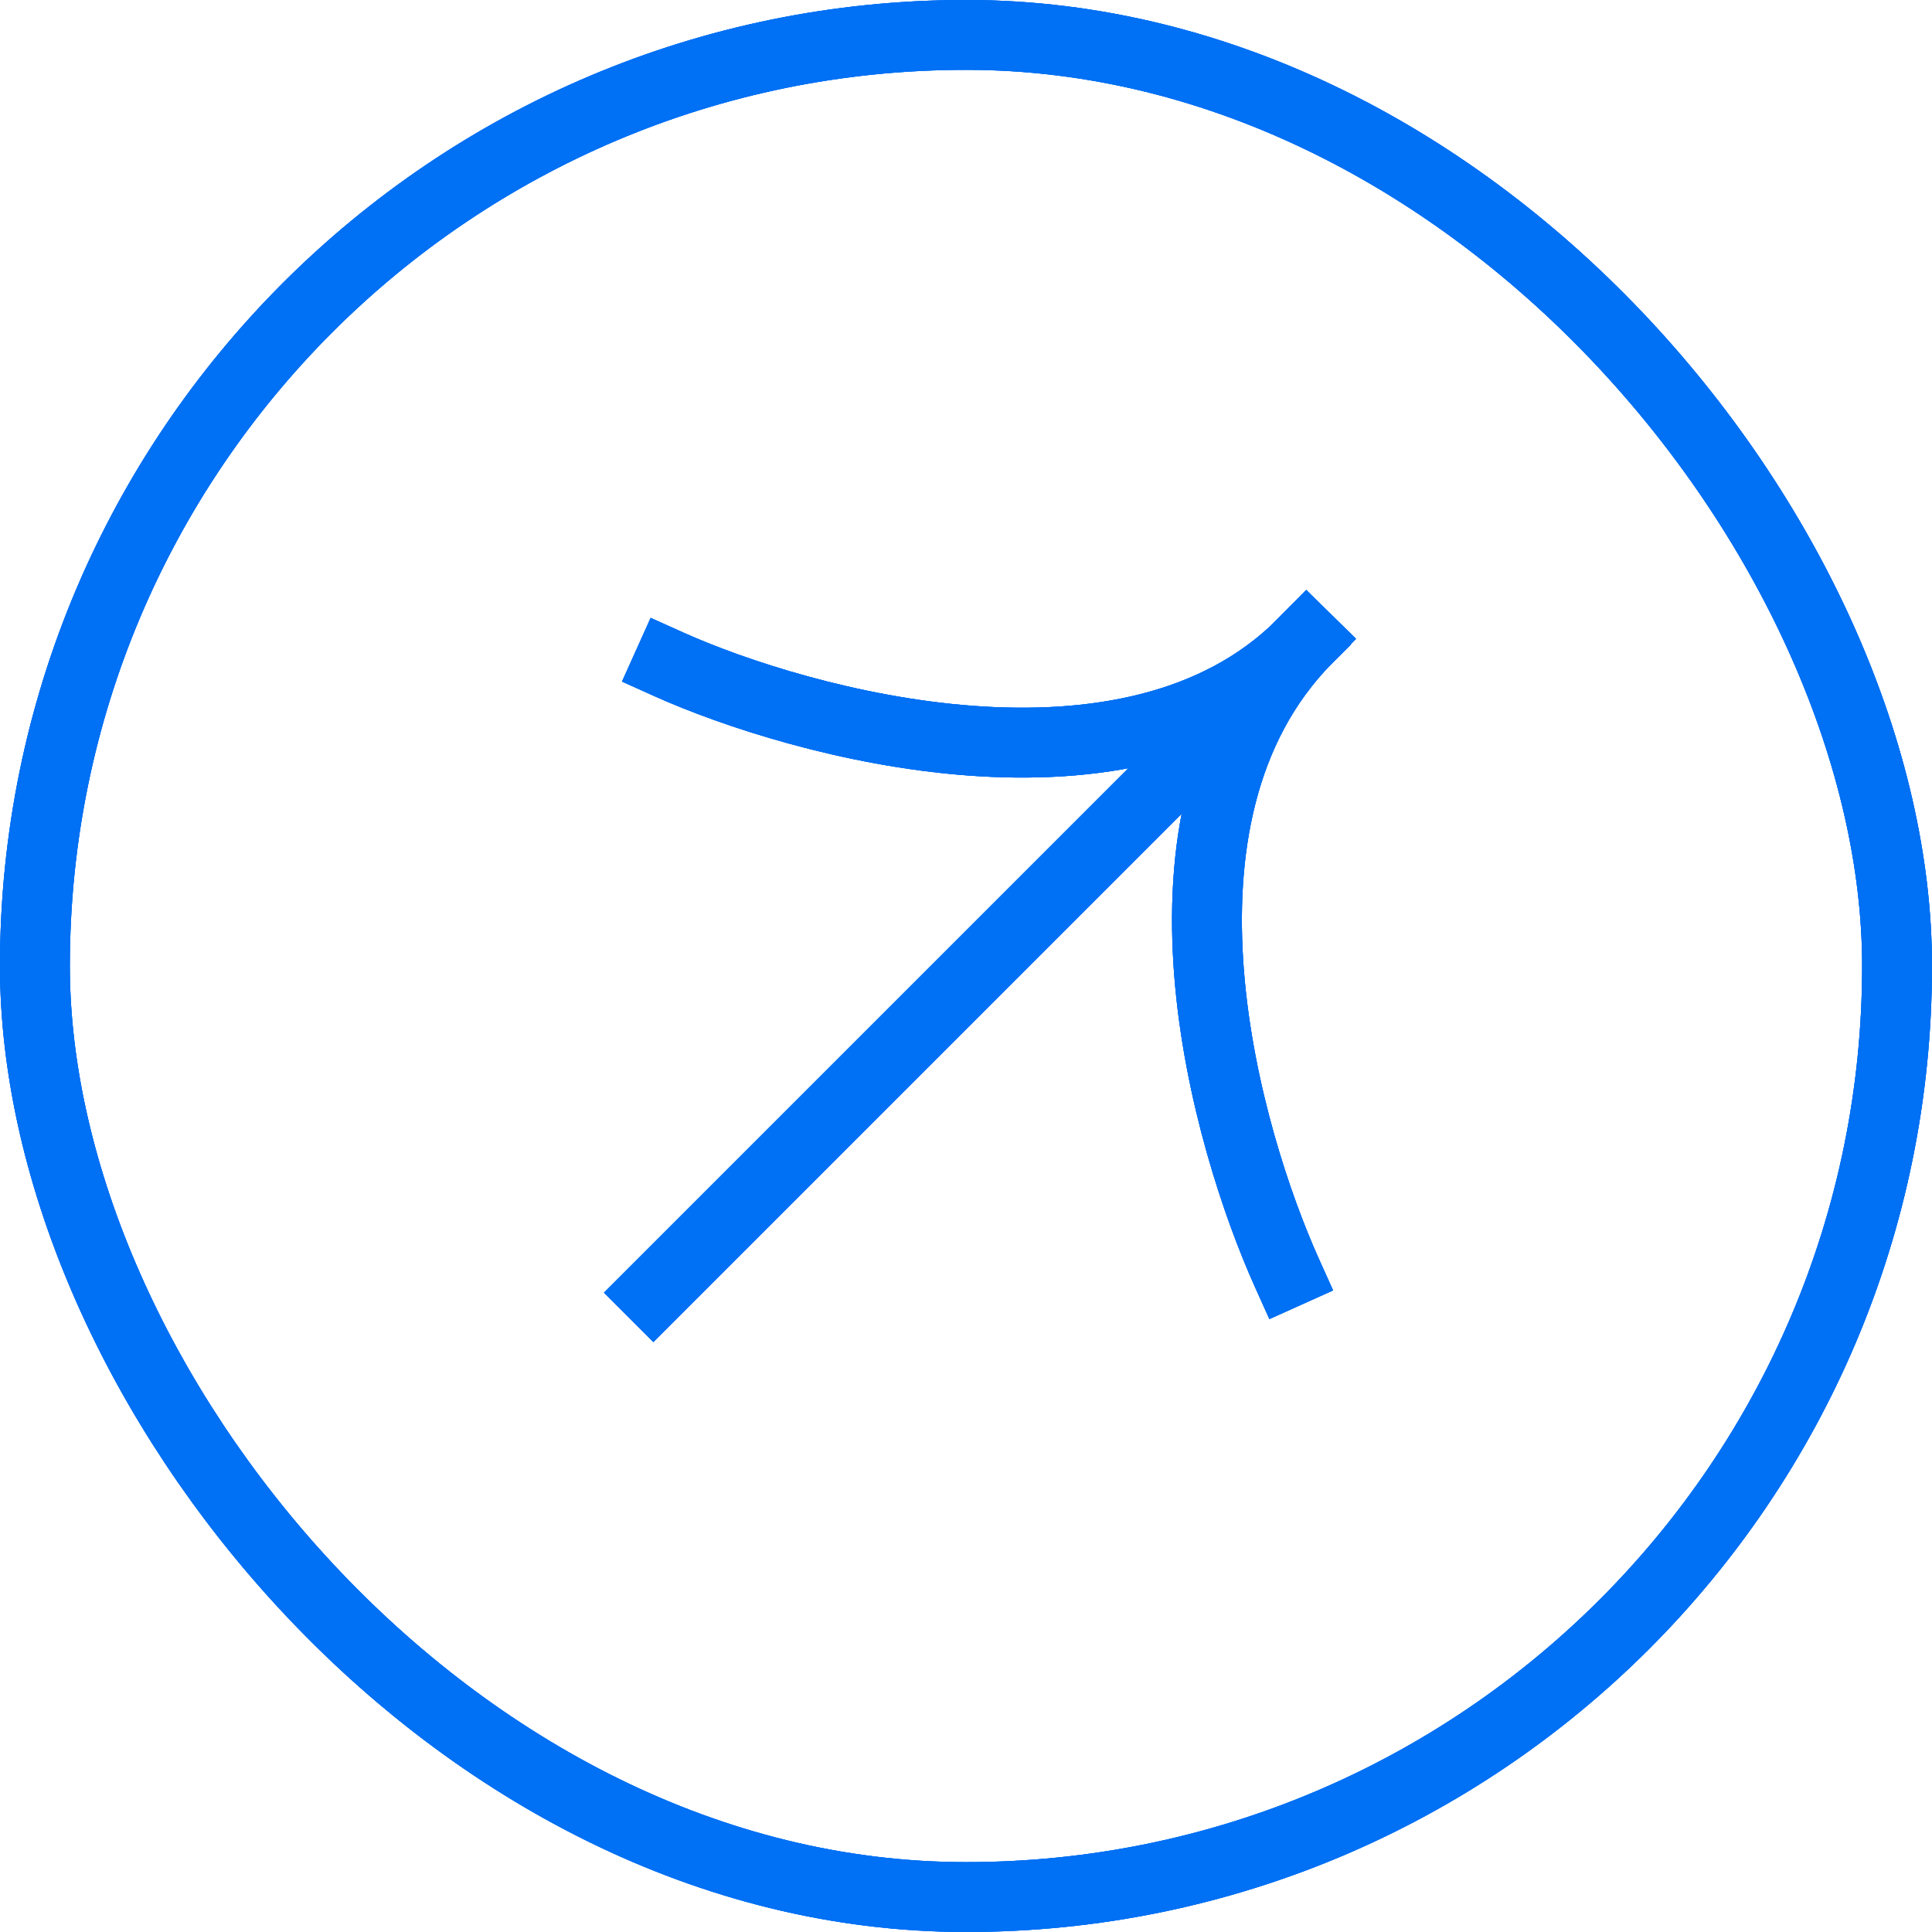 <svg width="59" height="59" viewBox="0 0 59 59" fill="none" xmlns="http://www.w3.org/2000/svg">
<rect x="1.066" y="1.066" width="56.867" height="56.867" rx="28.434" stroke="#0070F4" stroke-width="2.133"/>
<rect x="1.066" y="1.066" width="56.867" height="56.867" rx="28.434" stroke="#0070F4" stroke-width="2.133"/>
<rect x="1.066" y="1.066" width="56.867" height="56.867" rx="28.434" stroke="#0070F4" stroke-width="2.133"/>
<path d="M19.952 39.476L39.602 19.826" stroke="#0070F4" stroke-width="2.133" stroke-linecap="square" stroke-linejoin="round"/>
<path d="M19.952 39.476L39.602 19.826" stroke="#0070F4" stroke-width="2.133" stroke-linecap="square" stroke-linejoin="round"/>
<path d="M19.952 39.476L39.602 19.826" stroke="#0070F4" stroke-width="2.133" stroke-linecap="square" stroke-linejoin="round"/>
<path d="M20.405 20.279C24.436 22.093 34.524 24.904 39.753 19.675" stroke="#0070F4" stroke-width="2.133" stroke-linecap="square" stroke-linejoin="round"/>
<path d="M20.405 20.279C24.436 22.093 34.524 24.904 39.753 19.675" stroke="#0070F4" stroke-width="2.133" stroke-linecap="square" stroke-linejoin="round"/>
<path d="M20.405 20.279C24.436 22.093 34.524 24.904 39.753 19.675" stroke="#0070F4" stroke-width="2.133" stroke-linecap="square" stroke-linejoin="round"/>
<path d="M39.3 38.872C37.486 34.841 34.576 24.955 39.904 19.523" stroke="#0070F4" stroke-width="2.133" stroke-linecap="square" stroke-linejoin="round"/>
<path d="M39.3 38.872C37.486 34.841 34.576 24.955 39.904 19.523" stroke="#0070F4" stroke-width="2.133" stroke-linecap="square" stroke-linejoin="round"/>
<path d="M39.3 38.872C37.486 34.841 34.576 24.955 39.904 19.523" stroke="#0070F4" stroke-width="2.133" stroke-linecap="square" stroke-linejoin="round"/>
</svg>

